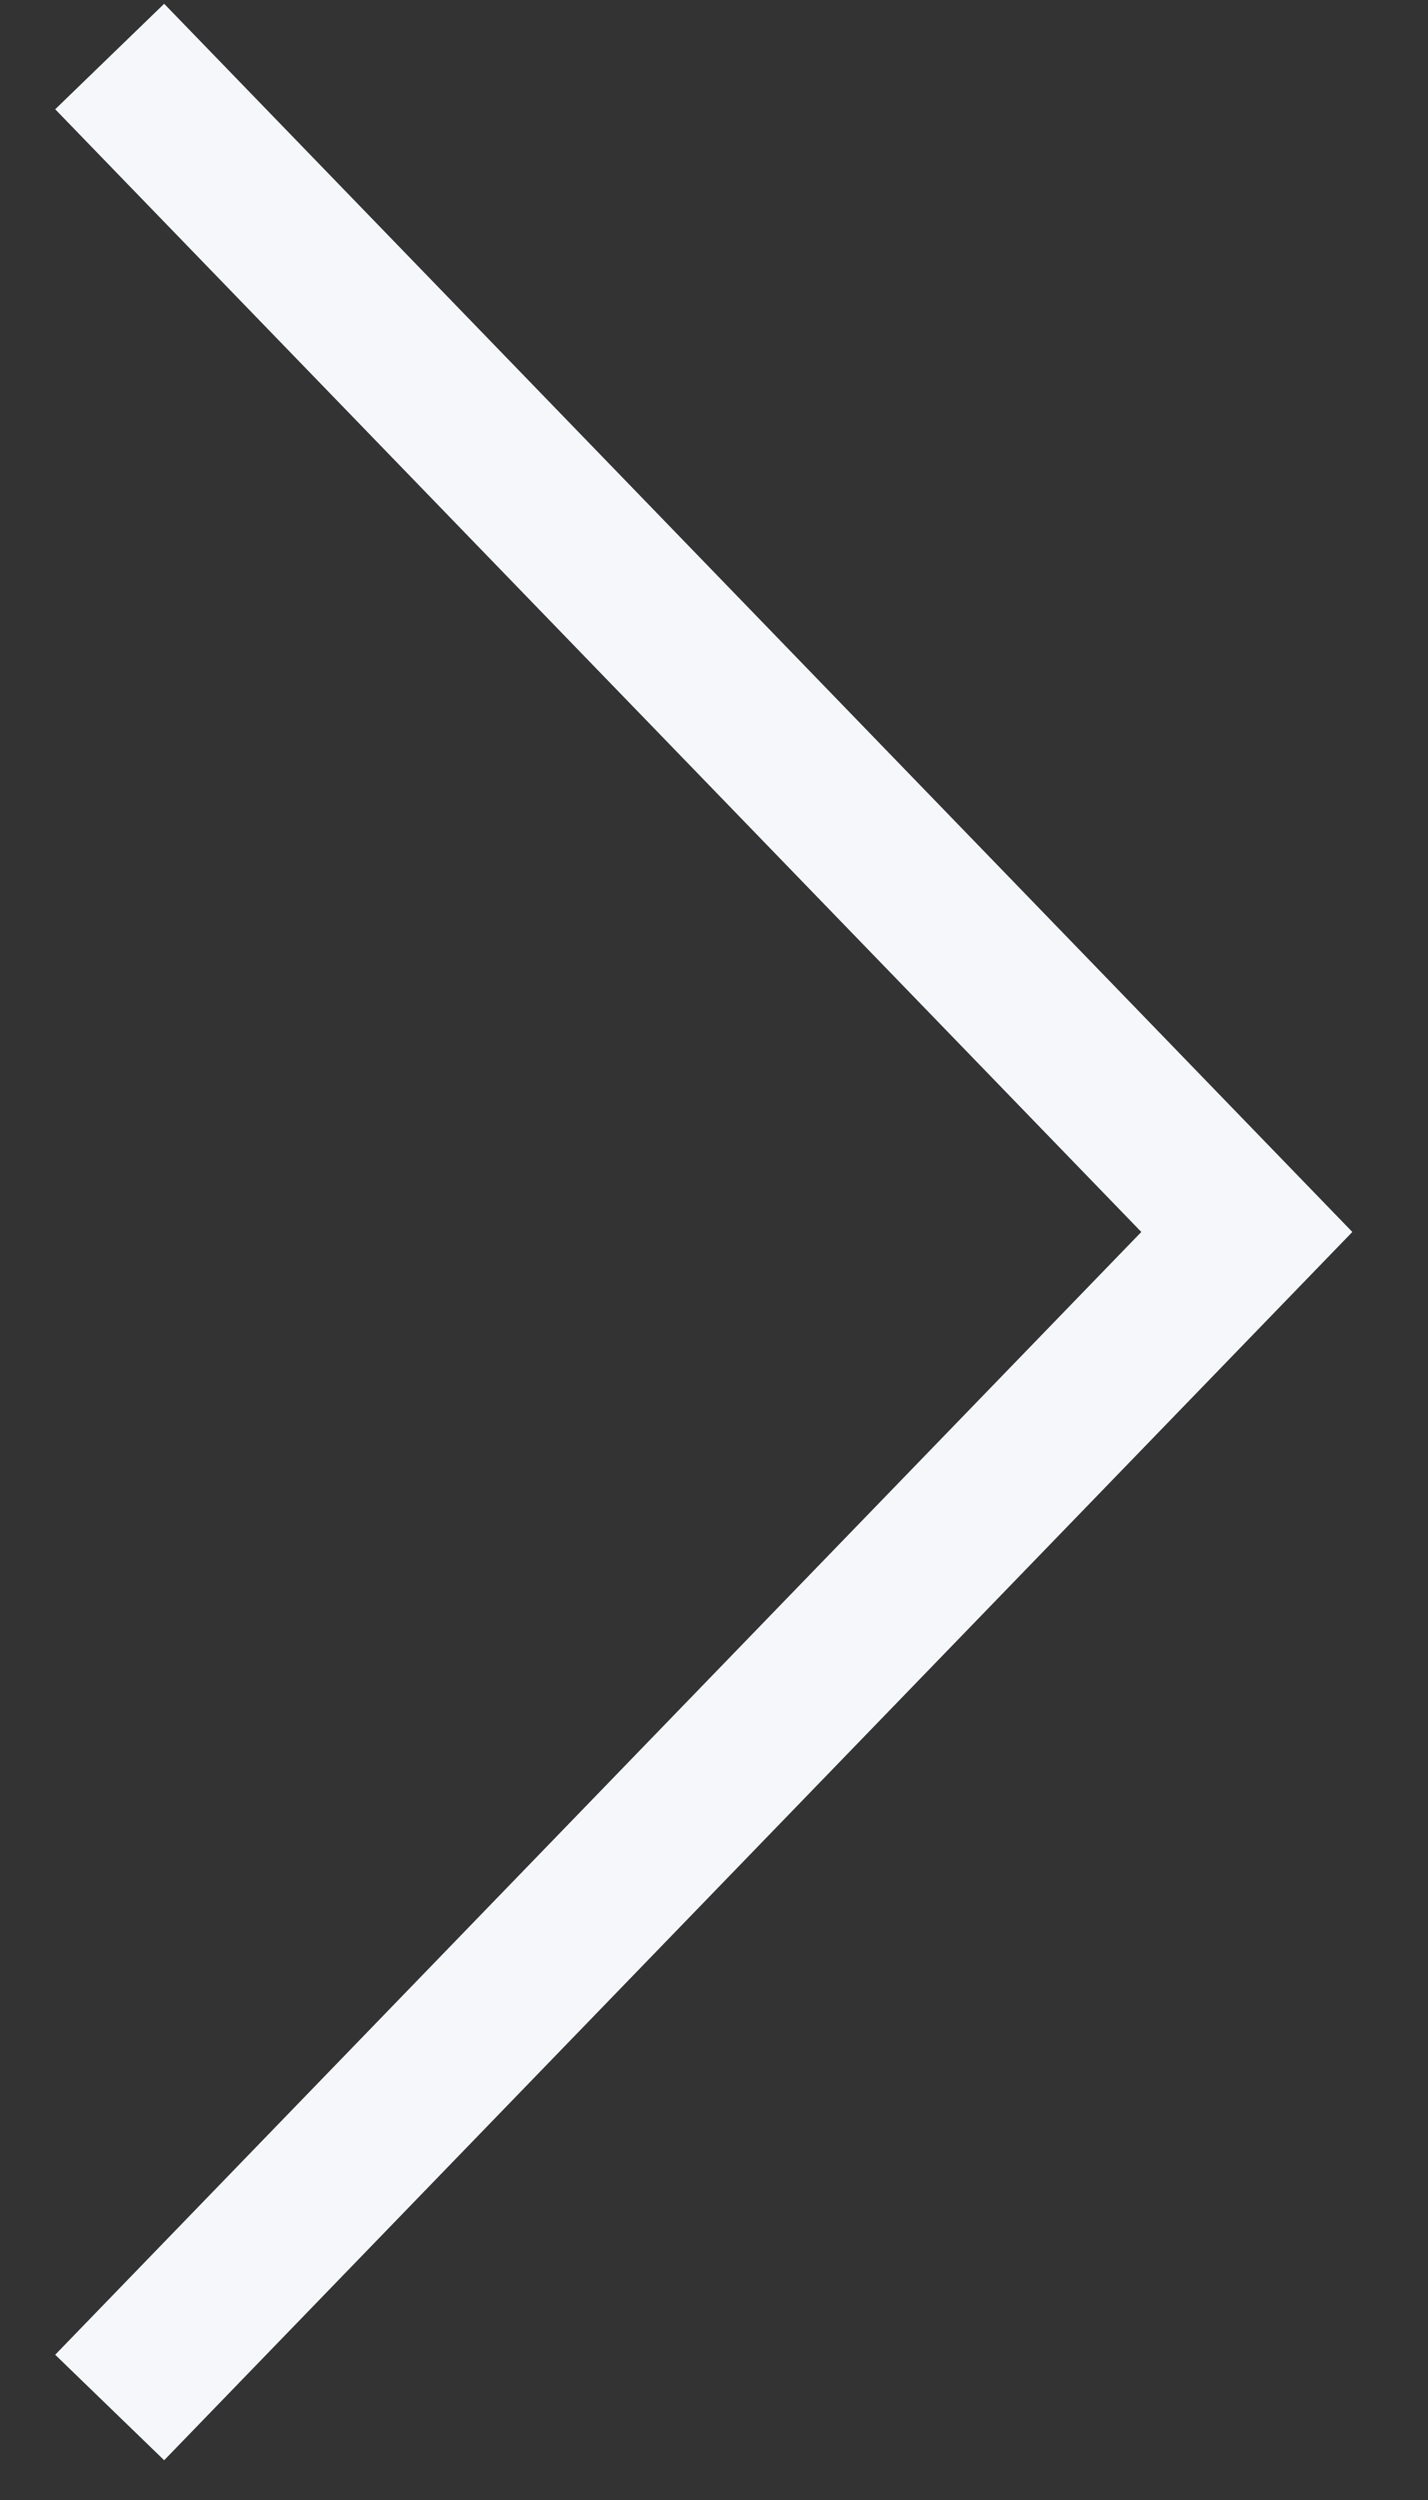 <svg width="16" height="28" viewBox="0 0 16 28" fill="none" xmlns="http://www.w3.org/2000/svg">
<rect x="0" y="0" width="16" height="28" fill="#333333" stroke="none"/>
<path d="M1.229 26.964L13.97 13.798L1.229 0.633" stroke="#F6F7FA" stroke-width="1.699"/>
</svg>
